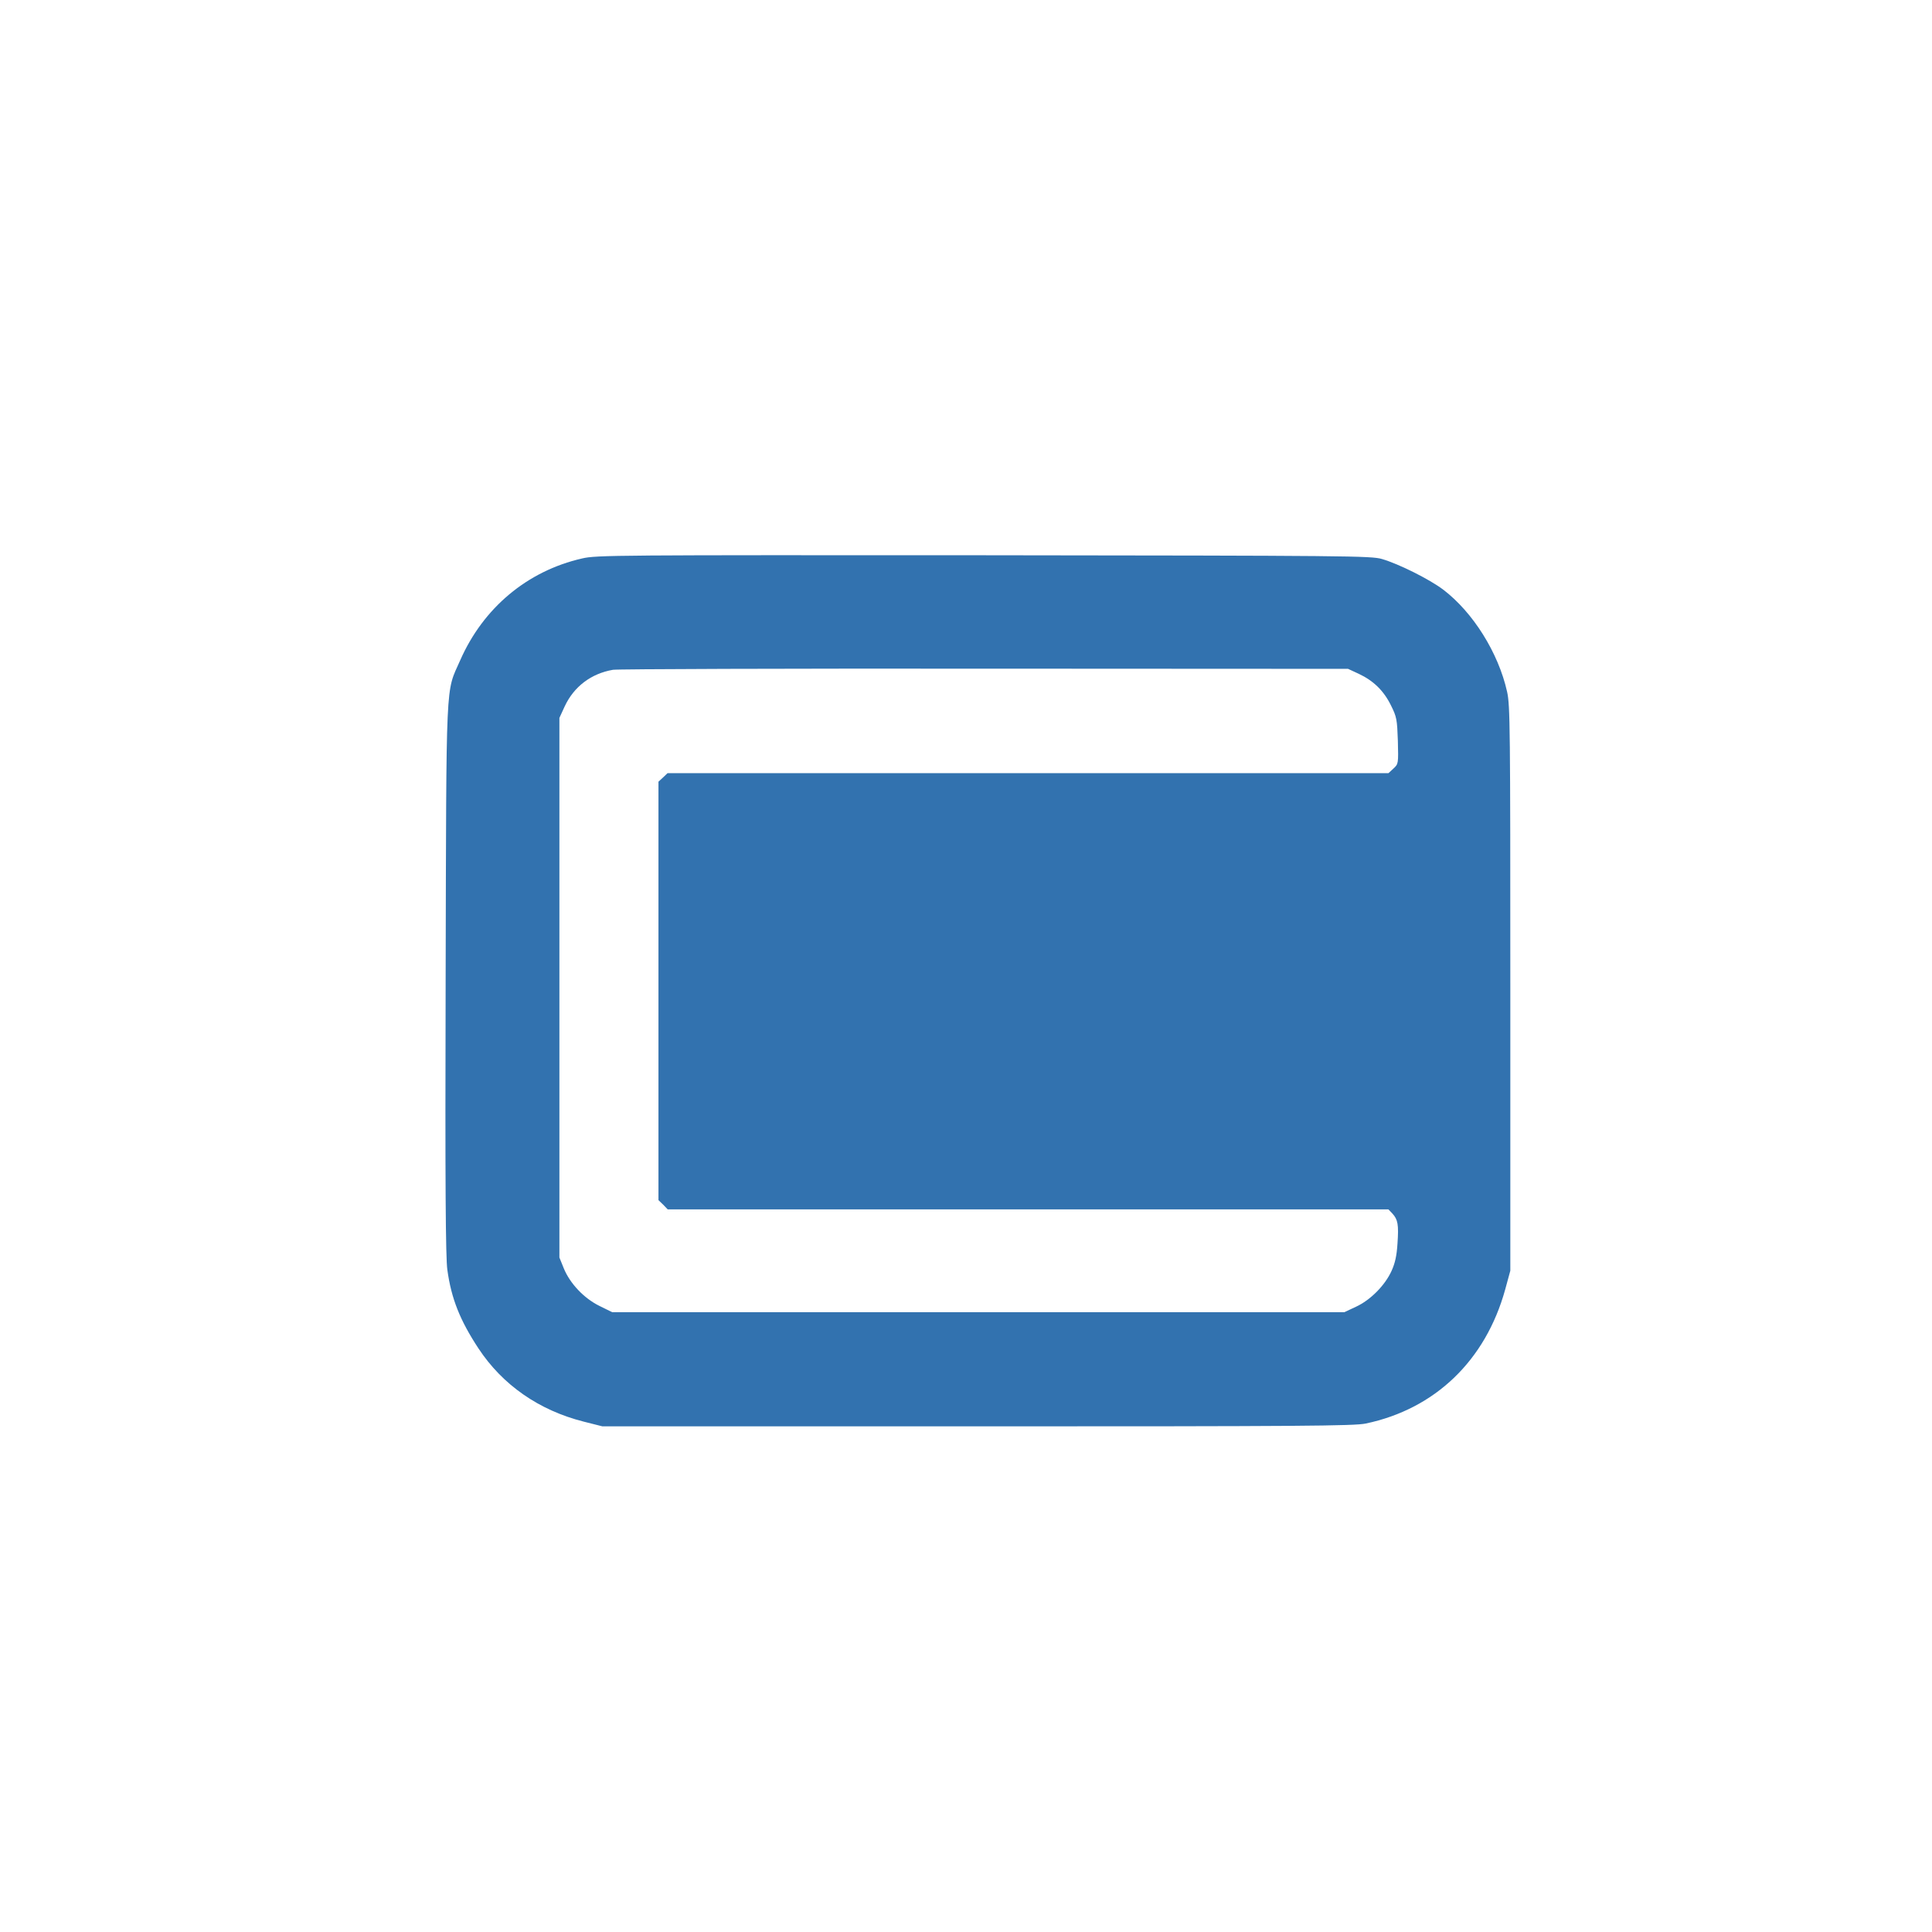 <?xml version="1.0" standalone="no"?>
<!DOCTYPE svg PUBLIC "-//W3C//DTD SVG 20010904//EN"
 "http://www.w3.org/TR/2001/REC-SVG-20010904/DTD/svg10.dtd">
<svg version="1.0" xmlns="http://www.w3.org/2000/svg"
 width="1024pt" height="1024pt" viewBox="0 0 1024 1024"
 preserveAspectRatio="xMidYMid meet">

<g transform="translate(0,1024) scale(0.1,-0.1)"
fill="#3272AF" stroke="none">
<path d="M3085 7280 c-290 -66 -524 -262 -646 -540 -78 -177 -73 -62 -77
-1690 -3 -1097 0 -1476 9 -1540 21 -153 67 -268 165 -417 128 -194 321 -328
558 -388 l99 -25 1988 0 c1714 0 1997 2 2058 15 367 77 635 334 739 711 l27
99 0 1495 c0 1386 -1 1501 -17 1573 -46 207 -181 422 -339 542 -73 55 -235
136 -324 162 -56 17 -182 18 -2110 20 -1952 1 -2054 1 -2130 -17z m4116 -611
c79 -37 133 -90 171 -167 31 -62 33 -75 37 -189 3 -121 3 -122 -24 -147 l-26
-24 -1910 0 -1911 0 -24 -23 -24 -22 0 -1109 0 -1109 25 -24 24 -25 1910 0
1910 0 21 -22 c29 -32 34 -58 27 -159 -4 -65 -13 -104 -31 -144 -35 -78 -113
-156 -189 -191 l-62 -29 -1940 0 -1940 0 -67 33 c-82 40 -157 119 -190 200
l-23 57 0 1430 0 1430 28 61 c49 105 140 174 256 194 25 4 912 7 1971 6 l1925
-1 56 -26z"/>
</g>
</svg>
